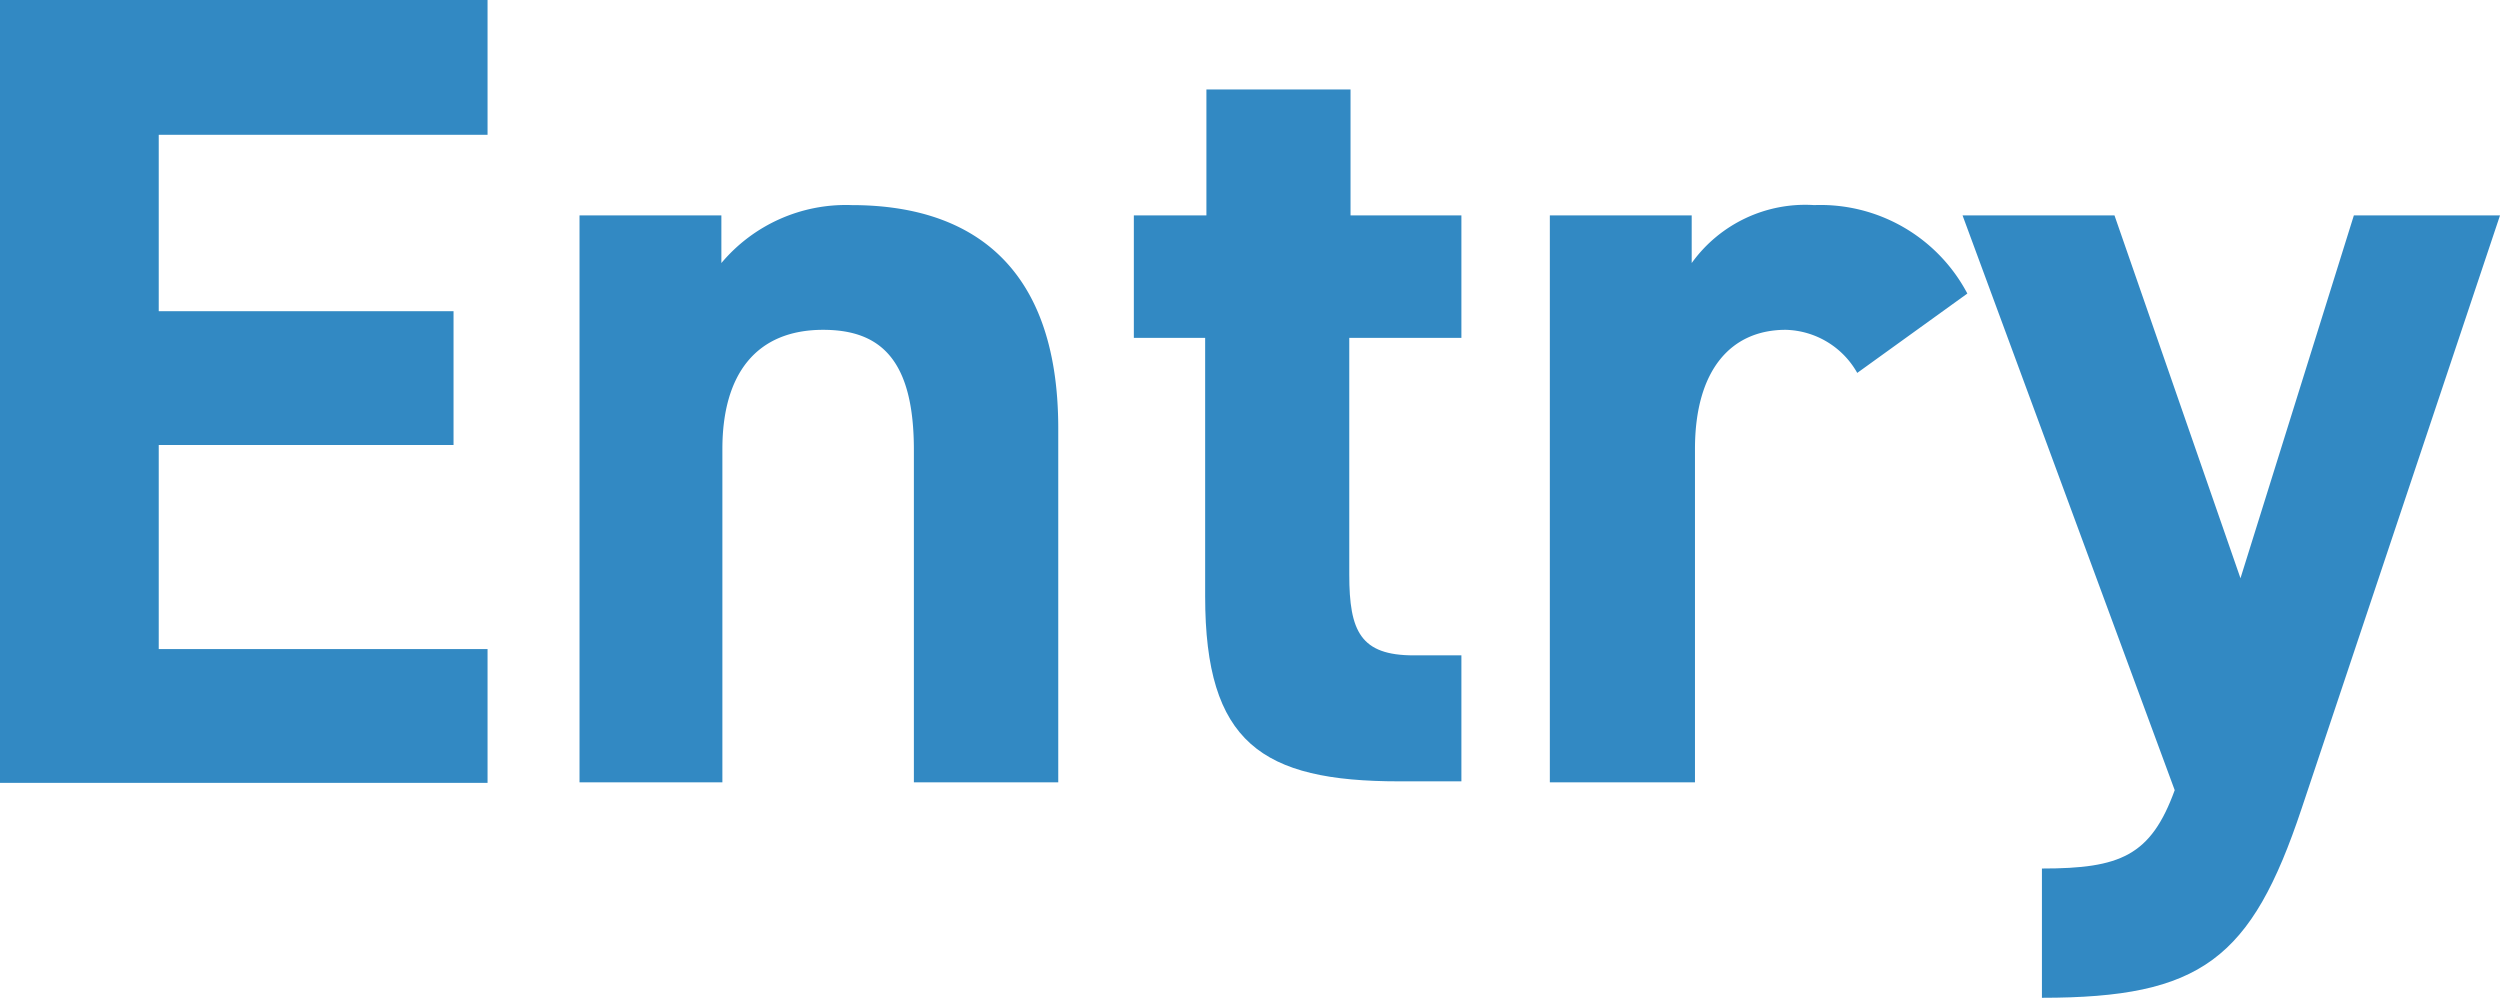 <svg id="レイヤー_1" data-name="レイヤー 1" xmlns="http://www.w3.org/2000/svg" width="99.22" height="39.6" viewBox="0 0 99.22 39.6"><defs><style>.cls-1{isolation:isolate;}.cls-2{fill:#3289c3;}</style></defs><g id="Access" class="cls-1"><g class="cls-1"><path class="cls-2" d="M19.35,0V5.35H6.3v7H18v5.31H6.3v8.1H19.35v5.31H0V0Z"/><path class="cls-2" d="M23,8.55h5.63v1.89a6.45,6.45,0,0,1,5.17-2.3C38.29,8.14,42,10.3,42,17V31.05H36.27V17.86c0-3.51-1.26-4.77-3.6-4.77-2.66,0-4,1.76-4,4.73V31.05H23Z"/><path class="cls-2" d="M45,8.55h2.88v-5h5.72v5H58v4.86H53.55v9.4c0,2.25.45,3.2,2.56,3.2H58v5H55.53c-5.45,0-7.7-1.53-7.7-7.34V13.41H45Z"/><path class="cls-2" d="M73.71,14.8a3.35,3.35,0,0,0-2.84-1.71c-2.16,0-3.6,1.58-3.6,4.73V31.05H61.51V8.55h5.63v1.89A5.55,5.55,0,0,1,72,8.14a6.59,6.59,0,0,1,6.08,3.51Z"/><path class="cls-2" d="M83.92,8.55l5,14.4,4.5-14.4h5.8L91.35,32.08c-2,6-4,7.52-10.31,7.52V34.47c3.11,0,4.32-.5,5.27-3.11L77.89,8.55Z"/></g></g></svg>